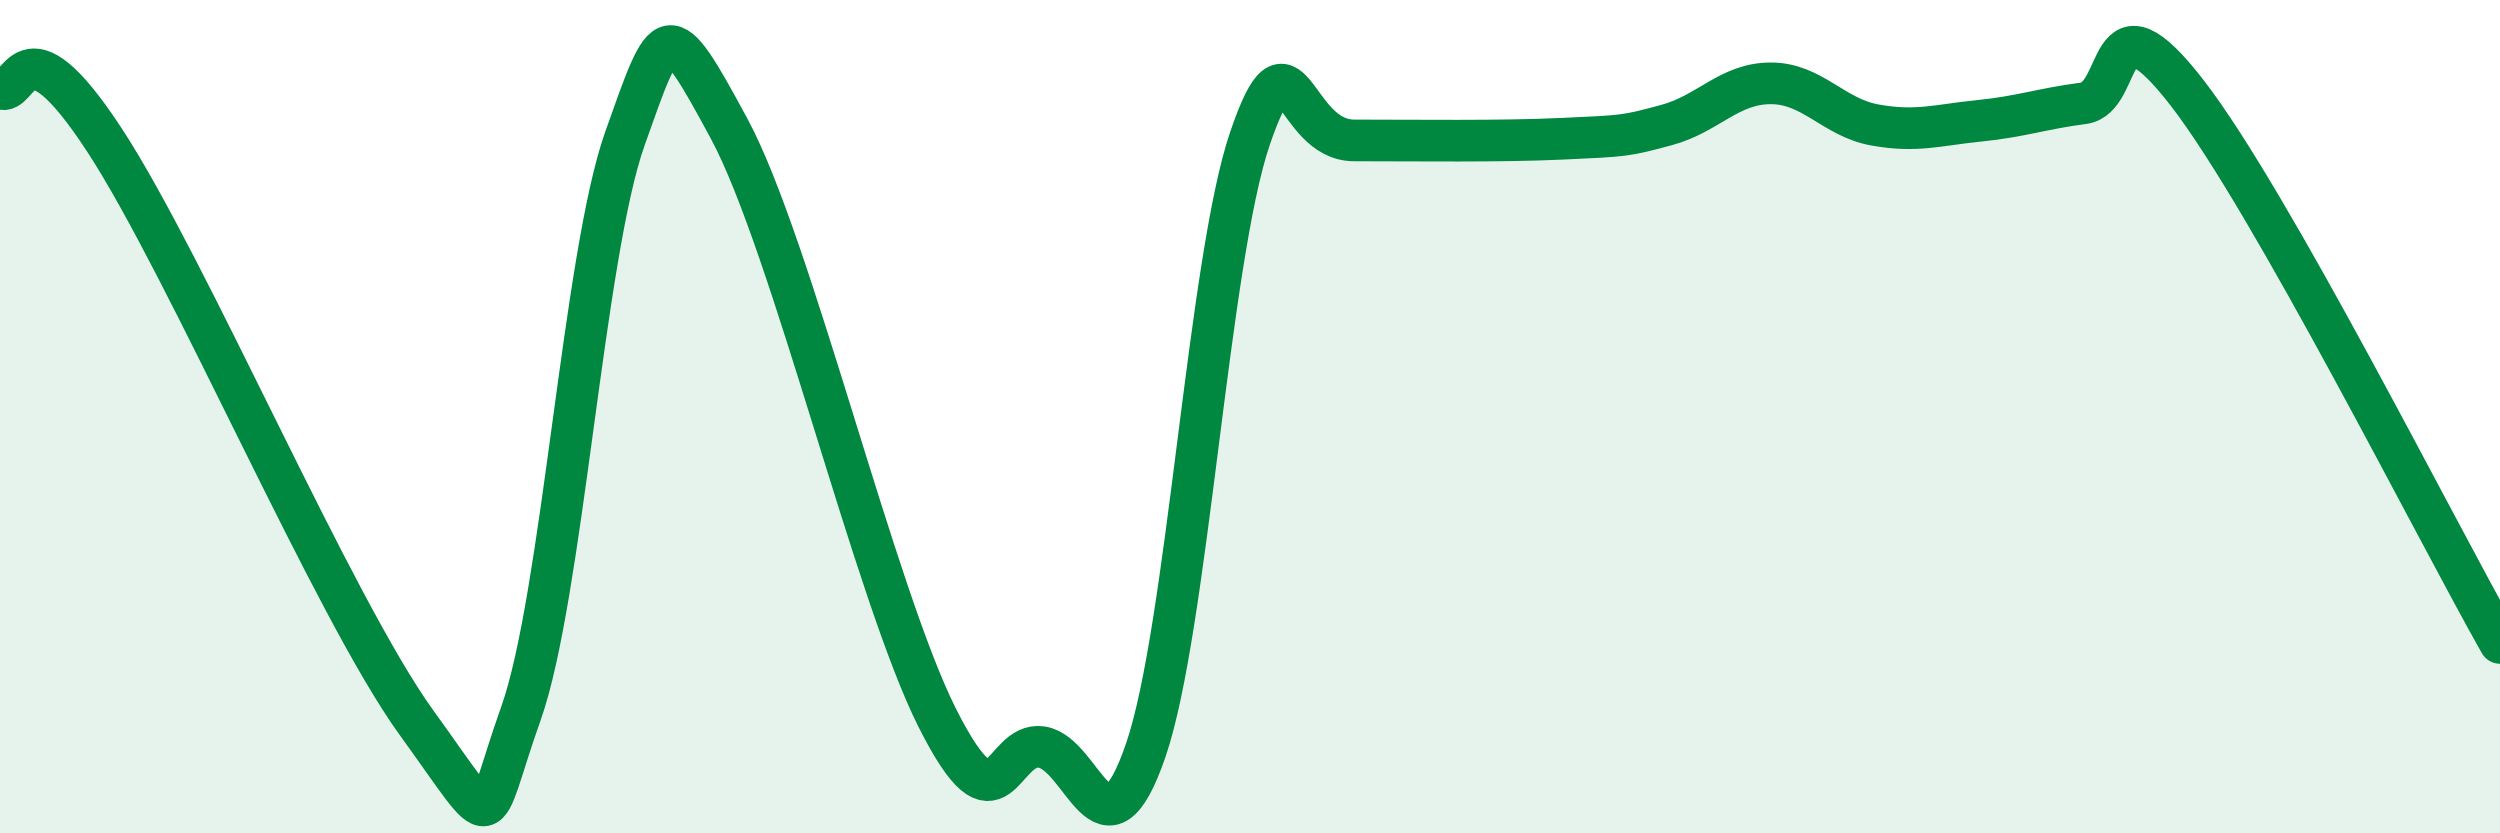 
    <svg width="60" height="20" viewBox="0 0 60 20" xmlns="http://www.w3.org/2000/svg">
      <path
        d="M 0,2.12 C 0.5,2.37 0.5,0.3 2.5,3.35 C 4.5,6.4 8,14.59 10,17.35 C 12,20.11 11.5,19.94 12.5,17.13 C 13.5,14.32 14,6.13 15,3.32 C 16,0.51 16,0.31 17.5,3.09 C 19,5.87 21,14.27 22.5,17.24 C 24,20.21 24,17.78 25,17.93 C 26,18.08 26.5,20.92 27.5,18 C 28.5,15.08 29,6.25 30,3.32 C 31,0.39 31,3.37 32.5,3.37 C 34,3.37 36,3.4 37.5,3.33 C 39,3.26 39,3.27 40,3 C 41,2.73 41.5,2 42.5,2 C 43.5,2 44,2.82 45,3 C 46,3.18 46.5,3 47.5,2.9 C 48.5,2.8 49,2.61 50,2.48 C 51,2.35 50.5,-0.35 52.5,2.24 C 54.5,4.83 58.5,12.79 60,15.43L60 20L0 20Z"
        fill="#008740"
        opacity="0.1"
        stroke-linecap="round"
        stroke-linejoin="round"
      />
      <path
        d="M 0,2.12 C 0.5,2.37 0.5,0.3 2.5,3.35 C 4.5,6.4 8,14.59 10,17.35 C 12,20.11 11.5,19.94 12.5,17.13 C 13.5,14.32 14,6.13 15,3.32 C 16,0.51 16,0.31 17.5,3.09 C 19,5.87 21,14.27 22.5,17.24 C 24,20.21 24,17.78 25,17.93 C 26,18.08 26.5,20.92 27.5,18 C 28.5,15.08 29,6.25 30,3.32 C 31,0.39 31,3.37 32.5,3.37 C 34,3.37 36,3.4 37.5,3.33 C 39,3.26 39,3.27 40,3 C 41,2.73 41.5,2 42.5,2 C 43.5,2 44,2.82 45,3 C 46,3.18 46.5,3 47.5,2.9 C 48.5,2.8 49,2.61 50,2.48 C 51,2.35 50.5,-0.35 52.5,2.24 C 54.5,4.83 58.5,12.79 60,15.43"
        stroke="#008740"
        stroke-width="1"
        fill="none"
        stroke-linecap="round"
        stroke-linejoin="round"
      />
    </svg>
  